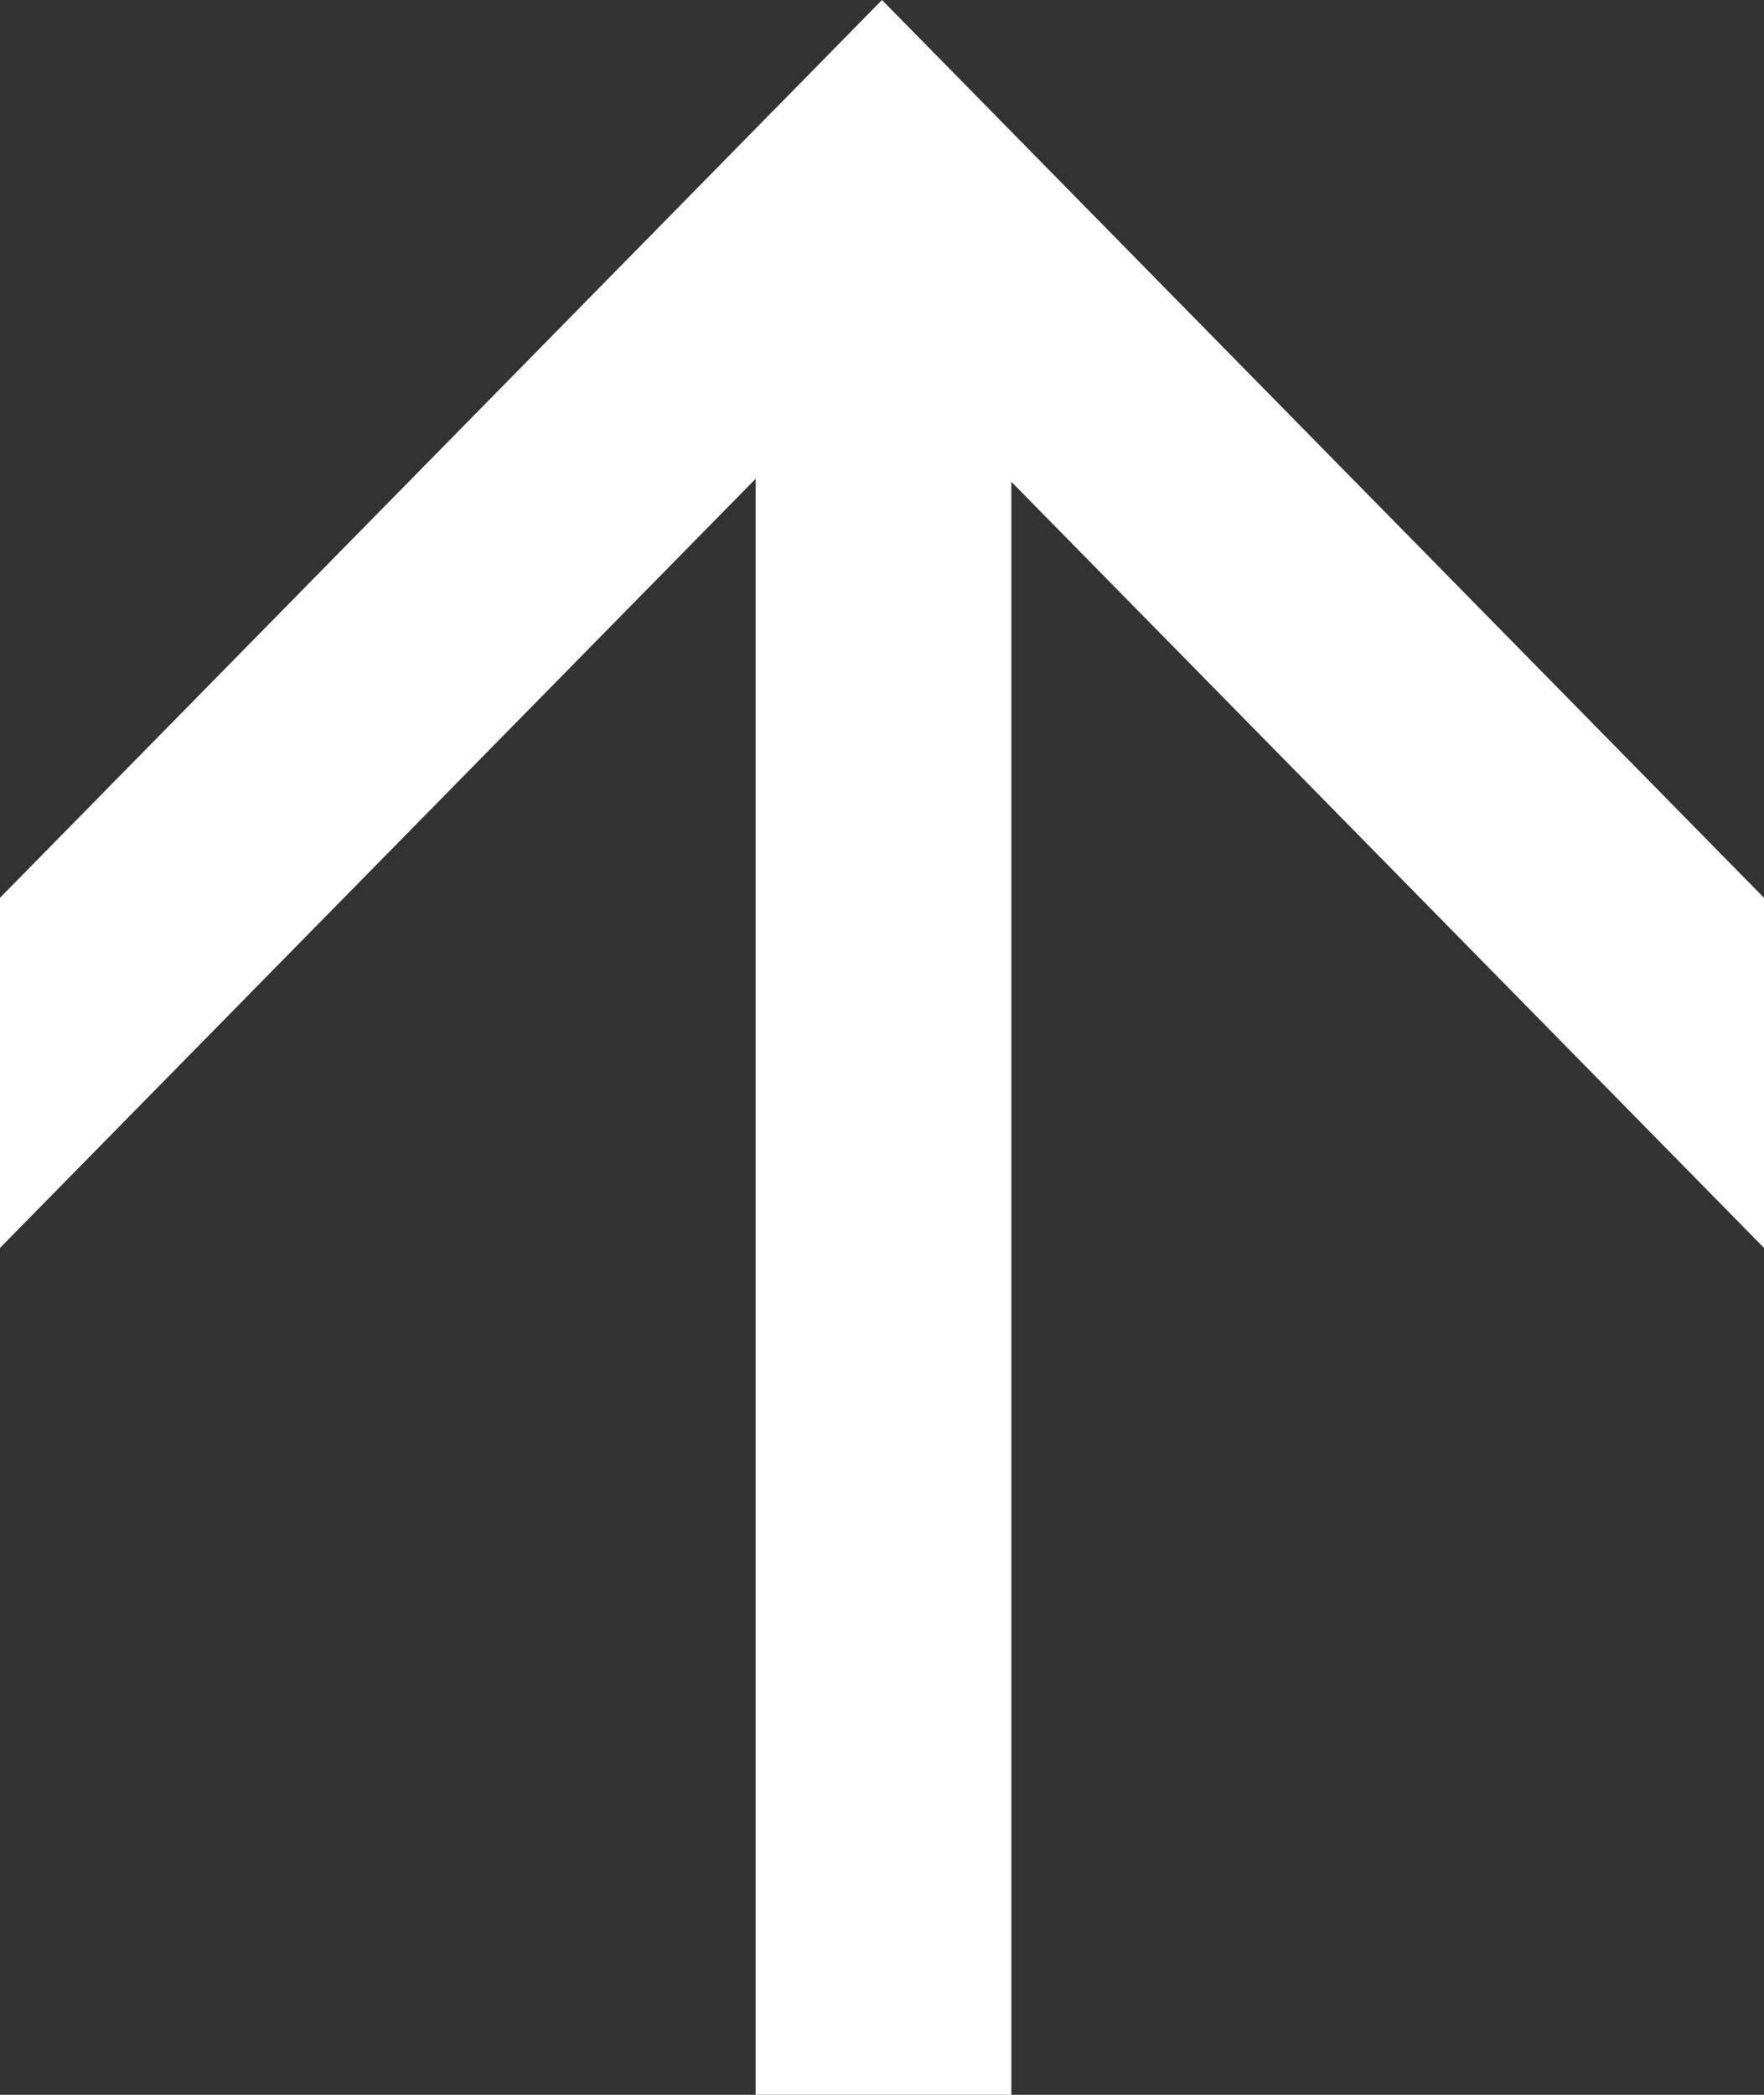 <svg width="32" height="38" viewBox="0 0 32 38" fill="none" xmlns="http://www.w3.org/2000/svg">
<rect x="0" y="0" width="32" height="38" fill="#333333" stroke="none"/>
<path d="M32 16.286L16 0L0 16.286V22.637L13.707 8.686V38H18.347V8.74L32 22.637V16.286Z" fill="white"/>
</svg>
